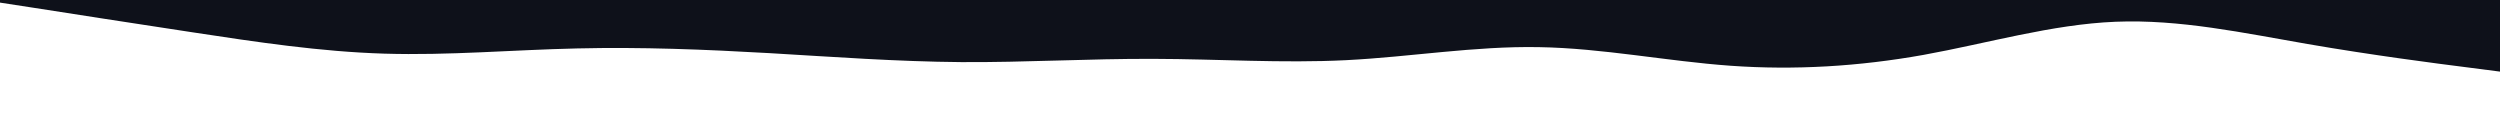 <svg xmlns="http://www.w3.org/2000/svg" width="1920" height="100"><path fill="#fff" d="M0 0h1920v100H0z"/><path fill="#0e111a" d="m0 2 24.7 3.8c24.6 3.9 74 11.5 123.1 19C197 32.3 246 39.7 295.2 41.2c49.1 1.5 98.5-2.9 147.8-4 49.3-1.2 98.7.8 147.8 3.6 49.2 2.9 98.2 6.5 147.4 6.9 49.1.3 98.5-2.7 147.8-2.5 49.3.1 98.7 3.5 148 1s98.7-10.9 147.8-10c49.2.8 98.2 10.8 147.4 14.3 49.1 3.5 98.5.5 147.8-8.3 49.3-8.9 98.7-23.5 147.8-25.5 49.2-2 98.2 8.6 147.4 17.1 49.1 8.5 98.5 14.9 123.1 18L1920 55V0H0z"/></svg>